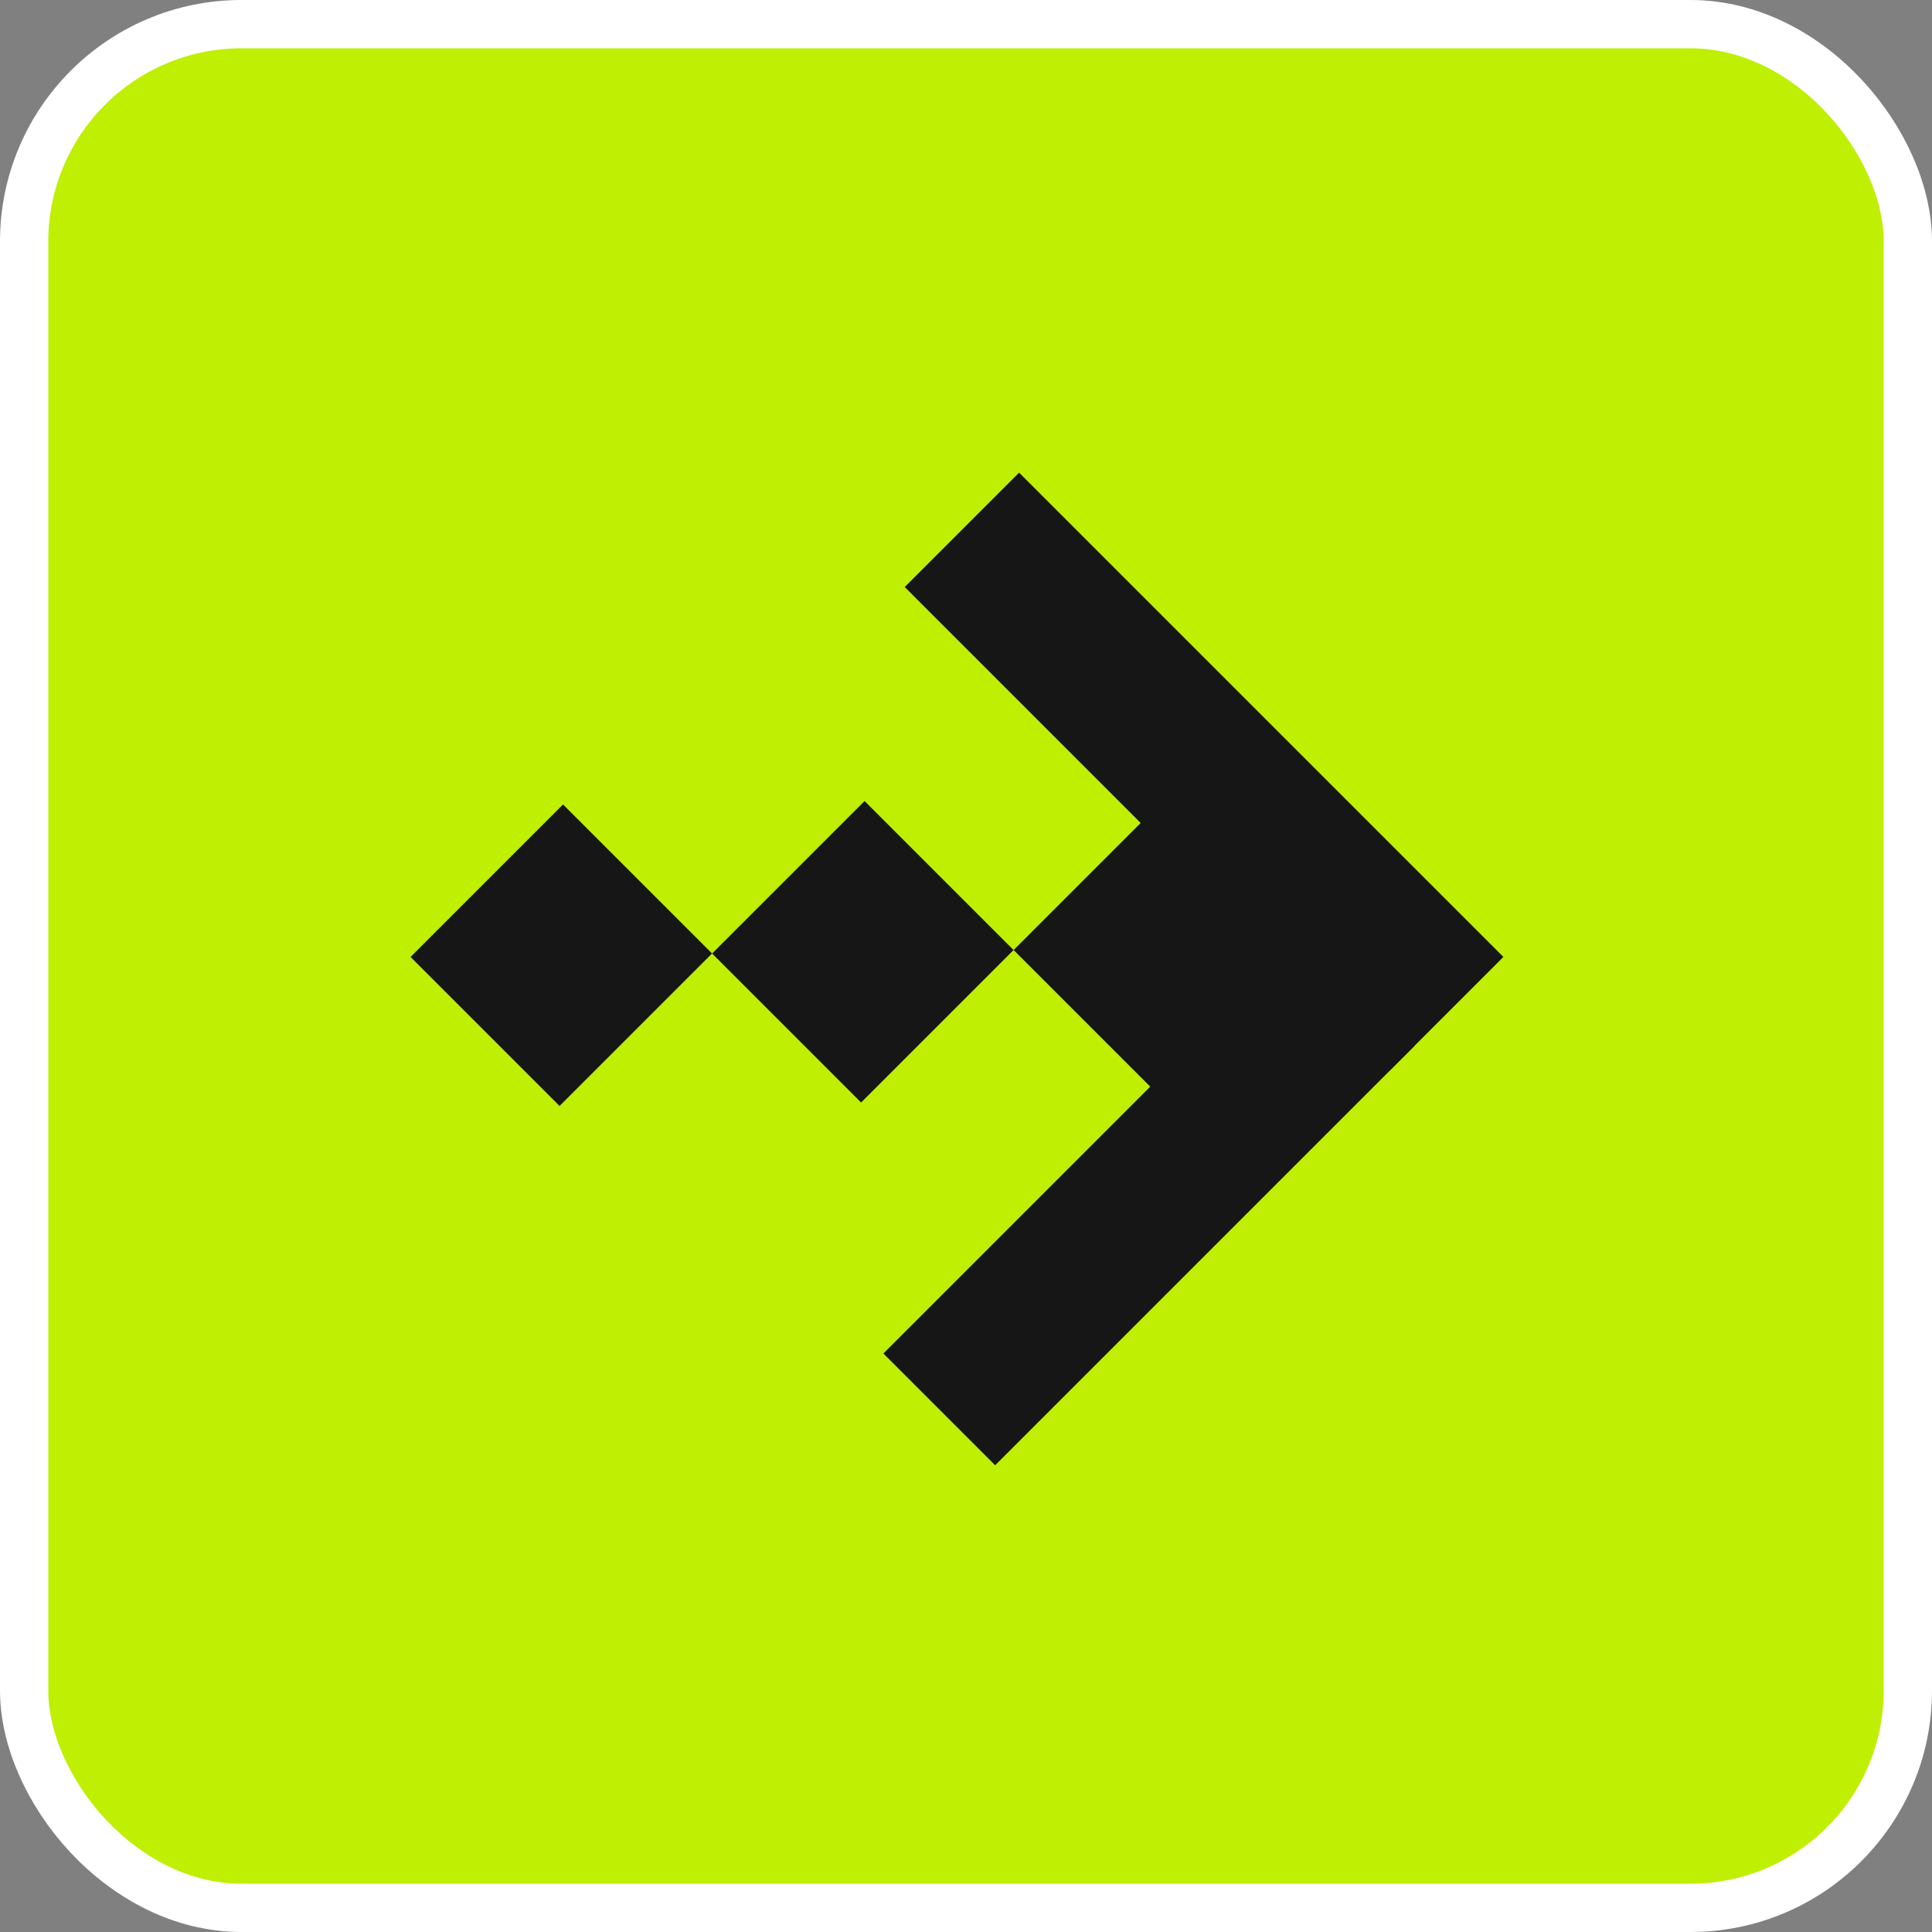 <?xml version="1.0" encoding="UTF-8"?> <svg xmlns="http://www.w3.org/2000/svg" width="80" height="80" viewBox="0 0 80 80" fill="none"><rect x="0" y="0" width="80" height="80" fill="#808080" stroke="none"/><rect x="1" y="1" width="78" height="78" rx="9" fill="#BFEF03"></rect><rect x="1" y="1" width="78" height="78" rx="9" stroke="white" stroke-width="2"></rect><rect width="8.93" height="8.727" transform="matrix(-0.707 0.707 0.707 0.707 23.314 33.312)" fill="#161616"></rect><rect width="8.93" height="8.727" transform="matrix(-0.707 0.707 0.707 0.707 35.8 33.169)" fill="#161616"></rect><rect width="8.93" height="8.727" transform="matrix(-0.707 0.707 0.707 0.707 48.286 33.025)" fill="#161616"></rect><rect width="24.558" height="6.545" transform="matrix(-0.707 0.707 0.707 0.707 53.942 38.683)" fill="#161616"></rect><rect width="6.698" height="28.364" transform="matrix(-0.707 0.707 0.707 0.707 42.198 19.571)" fill="#161616"></rect></svg> 
